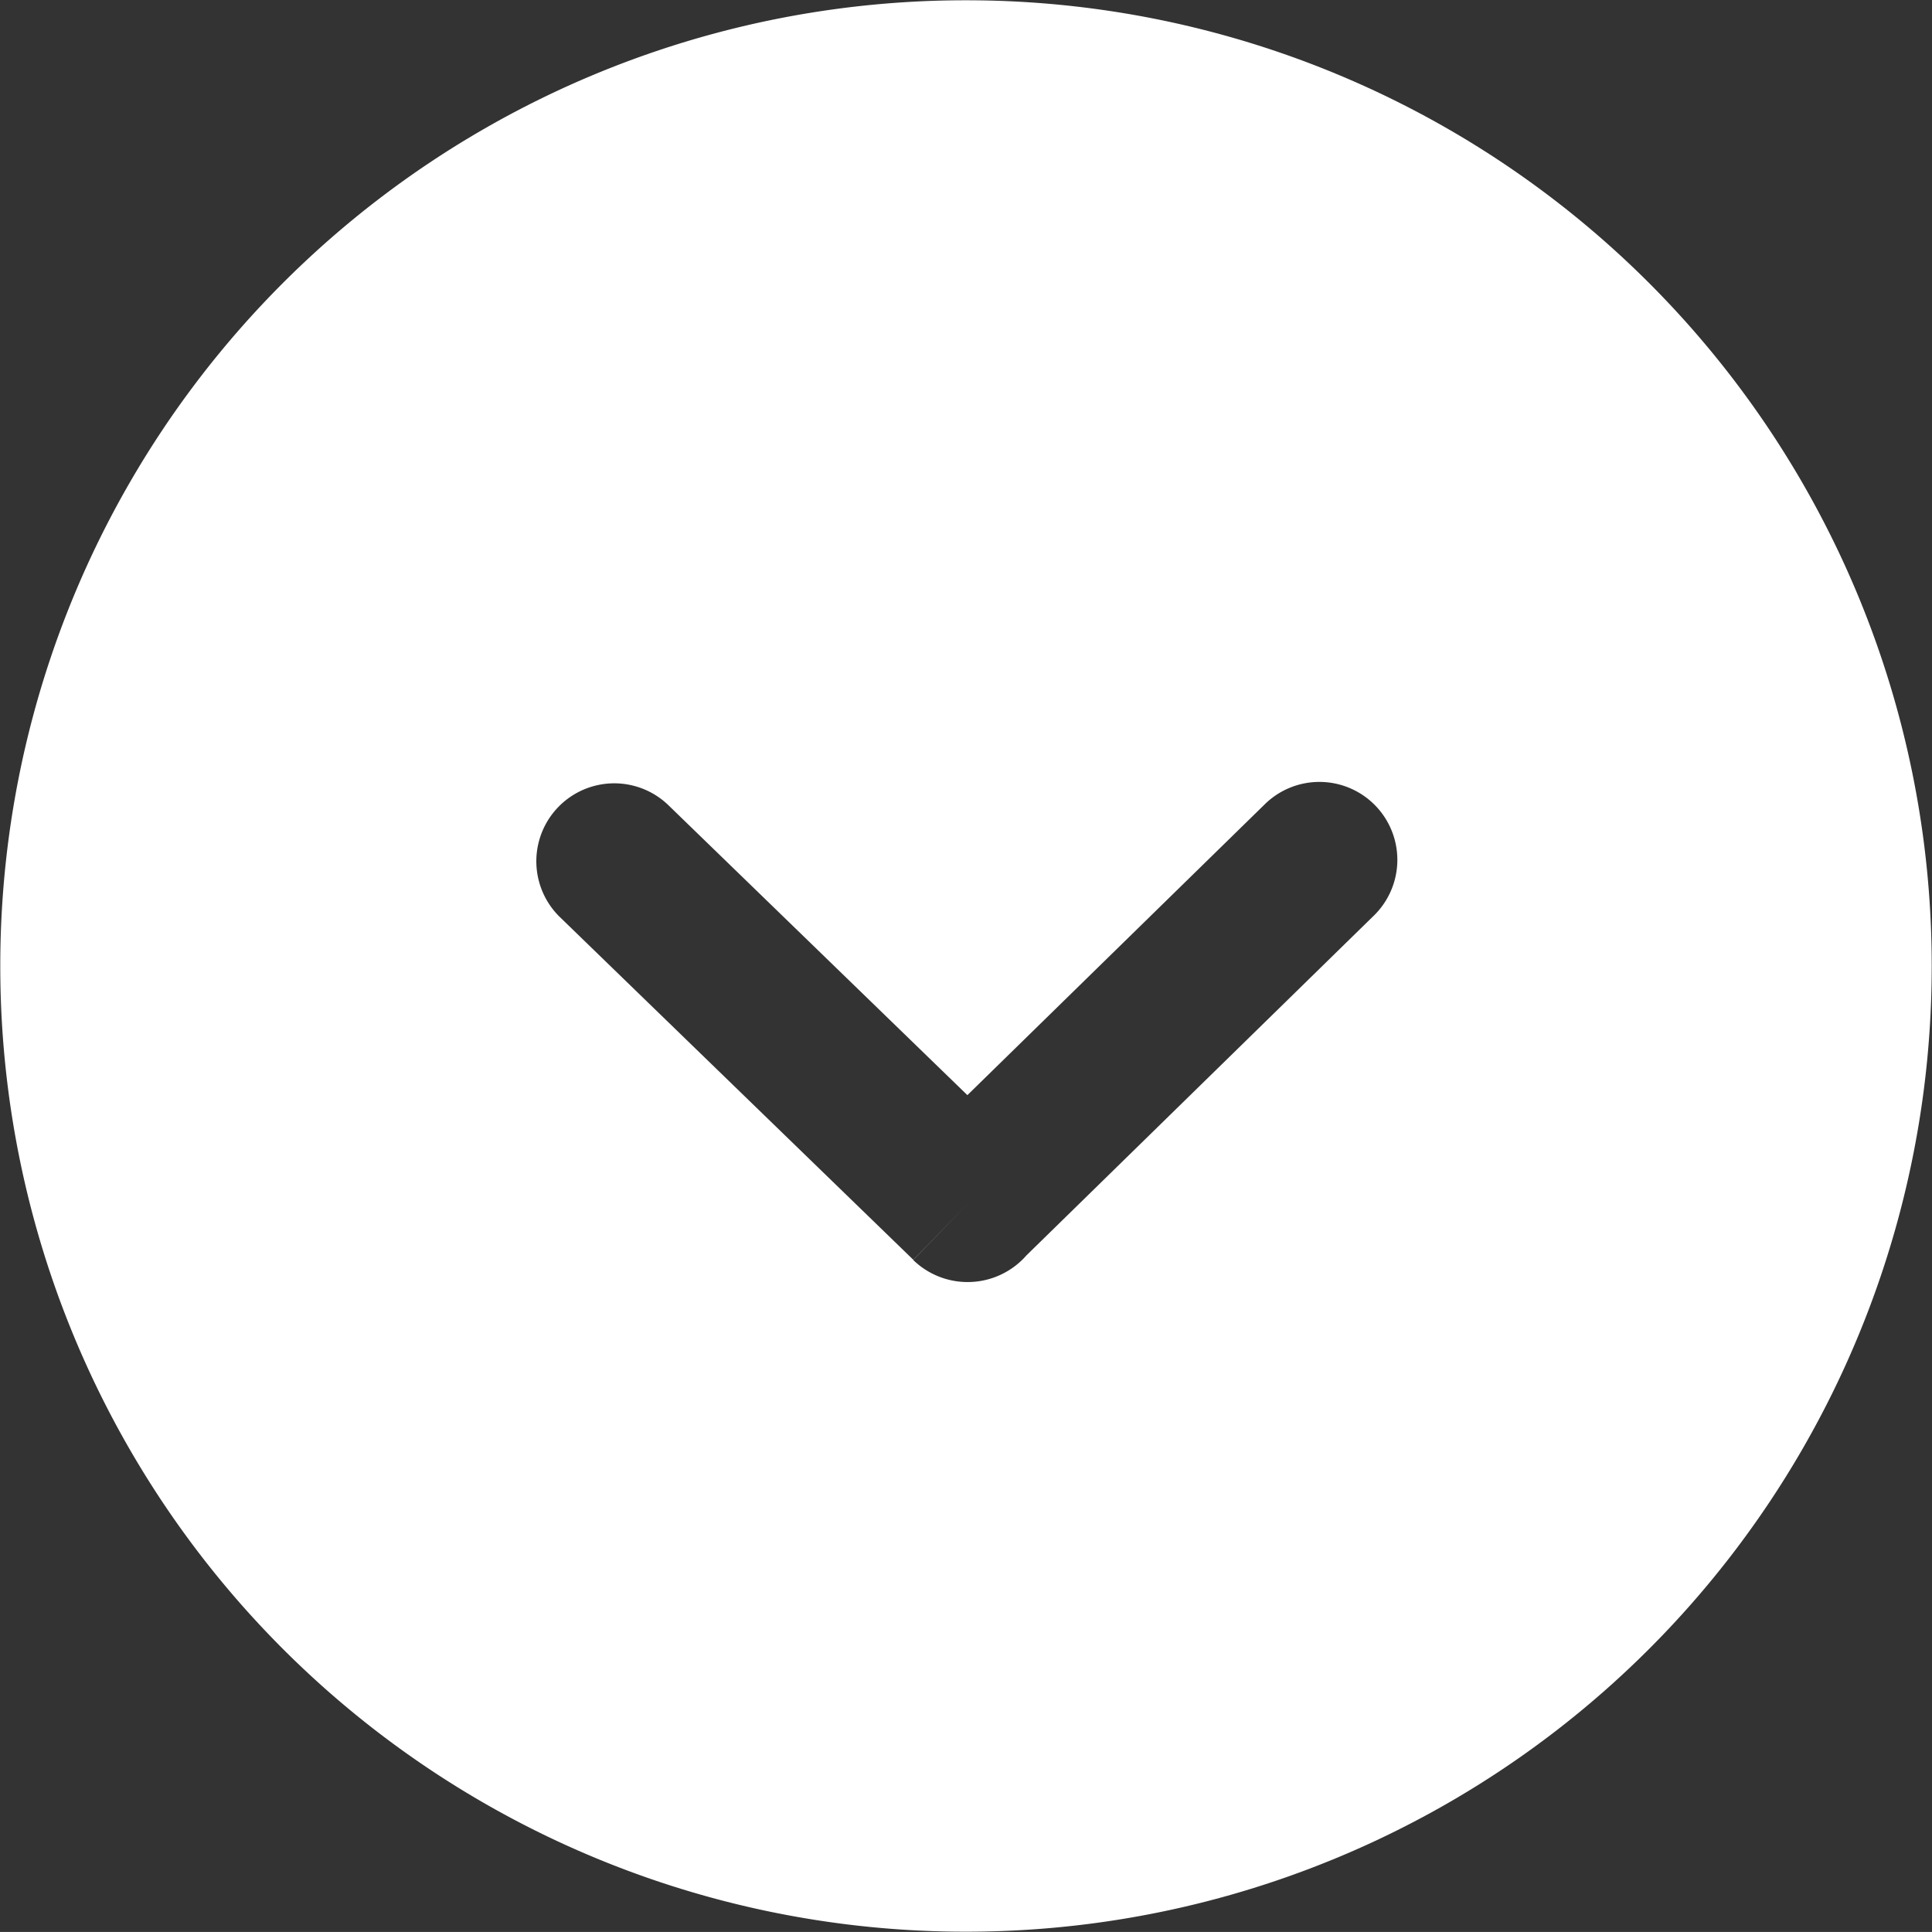 <svg id="Layer_1" data-name="Layer 1" xmlns="http://www.w3.org/2000/svg" viewBox="0 0 122.883 122.881"><rect x="0" y="0" width="122.883" height="122.881" fill="#333333" stroke="none"/><defs><style>.cls-1{fill:#fff;}</style></defs><title>arrow</title><path class="cls-1" d="M0,61.441H0l.018-.001A61.386,61.386,0,0,1,61.44.018V0h.002V.018a61.388,61.388,0,0,1,61.423,61.421h.018v.002h-.018a61.386,61.386,0,0,1-61.422,61.422v.018h-.002v-.018A61.388,61.388,0,0,1,.018,61.442L0,61.441ZM42.48,51.182a4.957,4.957,0,0,0-6.912,7.106L58.089,80.127l3.456-3.553-3.46,3.568a4.972,4.972,0,0,0,7.029-.108c.055-.058.109-.115.16-.175L87.33,58.288a4.957,4.957,0,1,0-6.912-7.106L61.53,69.655,42.48,51.182Z" transform="translate(0 0)"/></svg>